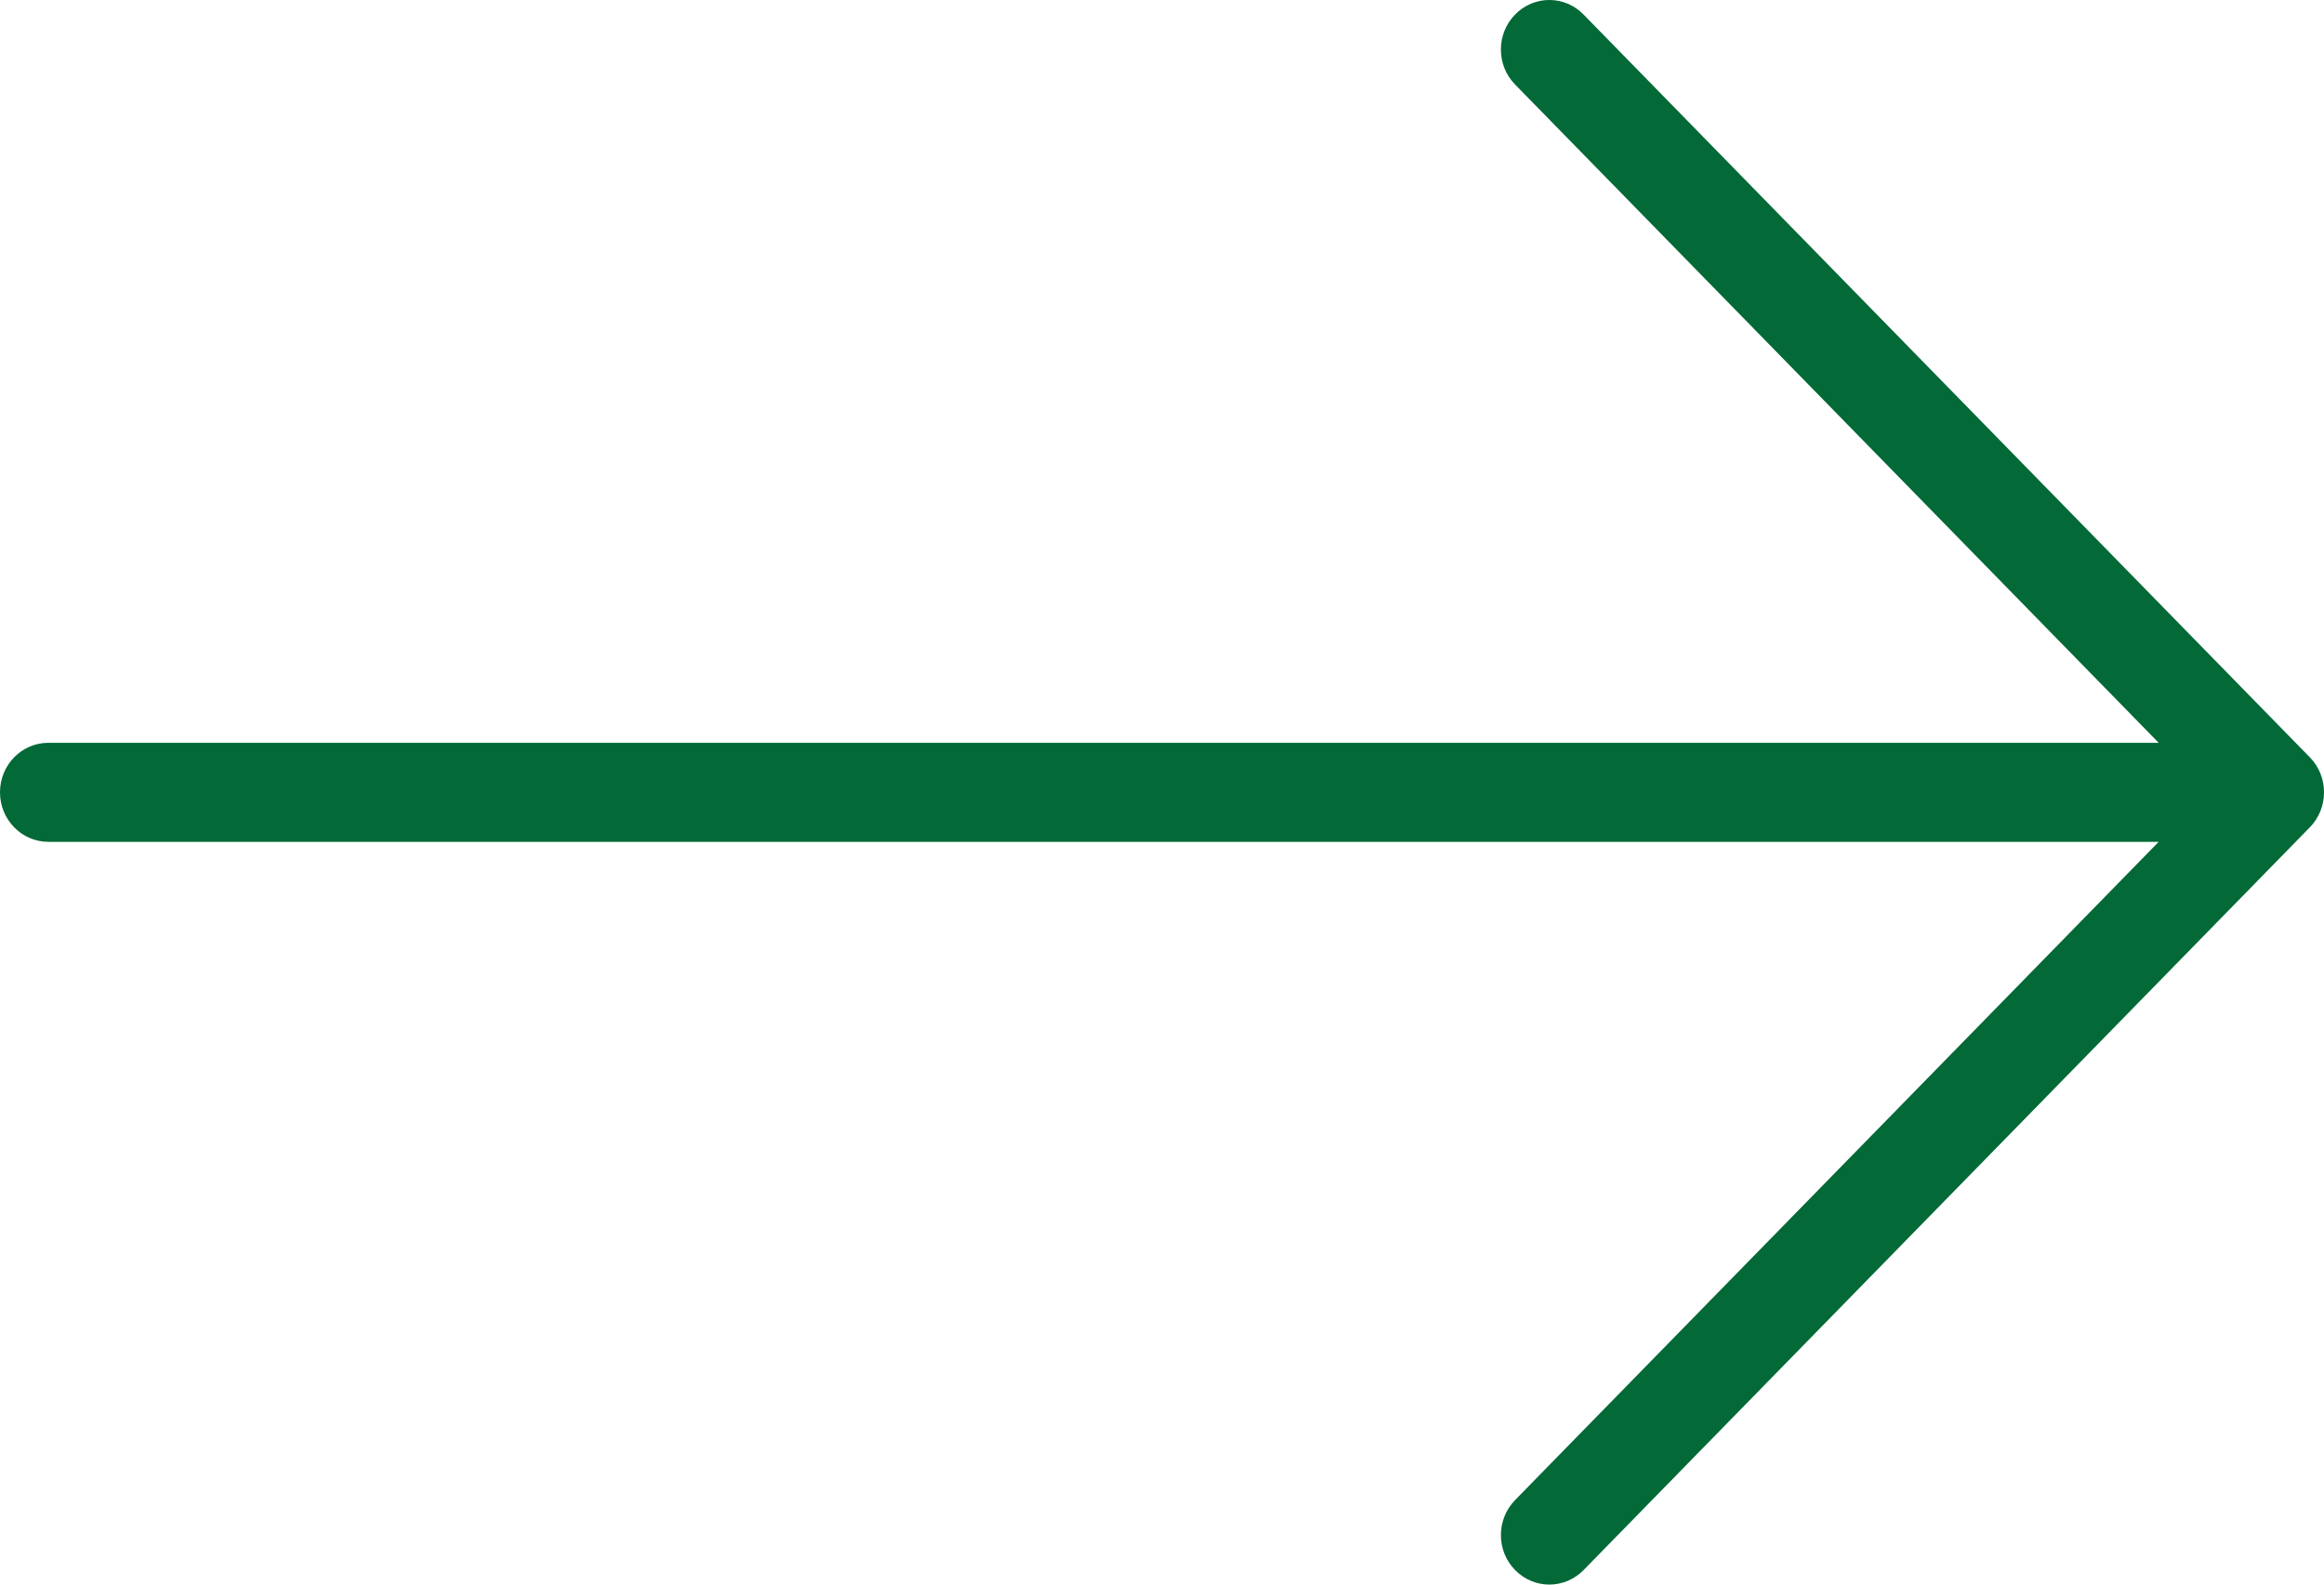 <svg xmlns="http://www.w3.org/2000/svg" width="44" height="30" viewBox="0 0 44 30">
    <g fill="none" fill-rule="evenodd">
        <g fill="#026937">
            <g>
                <path d="M154.731 14.337L140.981.275c-.358-.367-.938-.367-1.296 0-.358.366-.358.96 0 1.325l12.185 12.463h-39.953c-.507 0-.917.419-.917.937s.41.938.917.938h39.953L139.685 28.4c-.358.366-.358.96 0 1.325.18.183.414.275.648.275.235 0 .47-.092.649-.275l13.75-14.062c.358-.366.358-.96 0-1.326" transform="translate(-1303 -80) translate(1192 80)"/>
            </g>
        </g>
    </g>
</svg>
